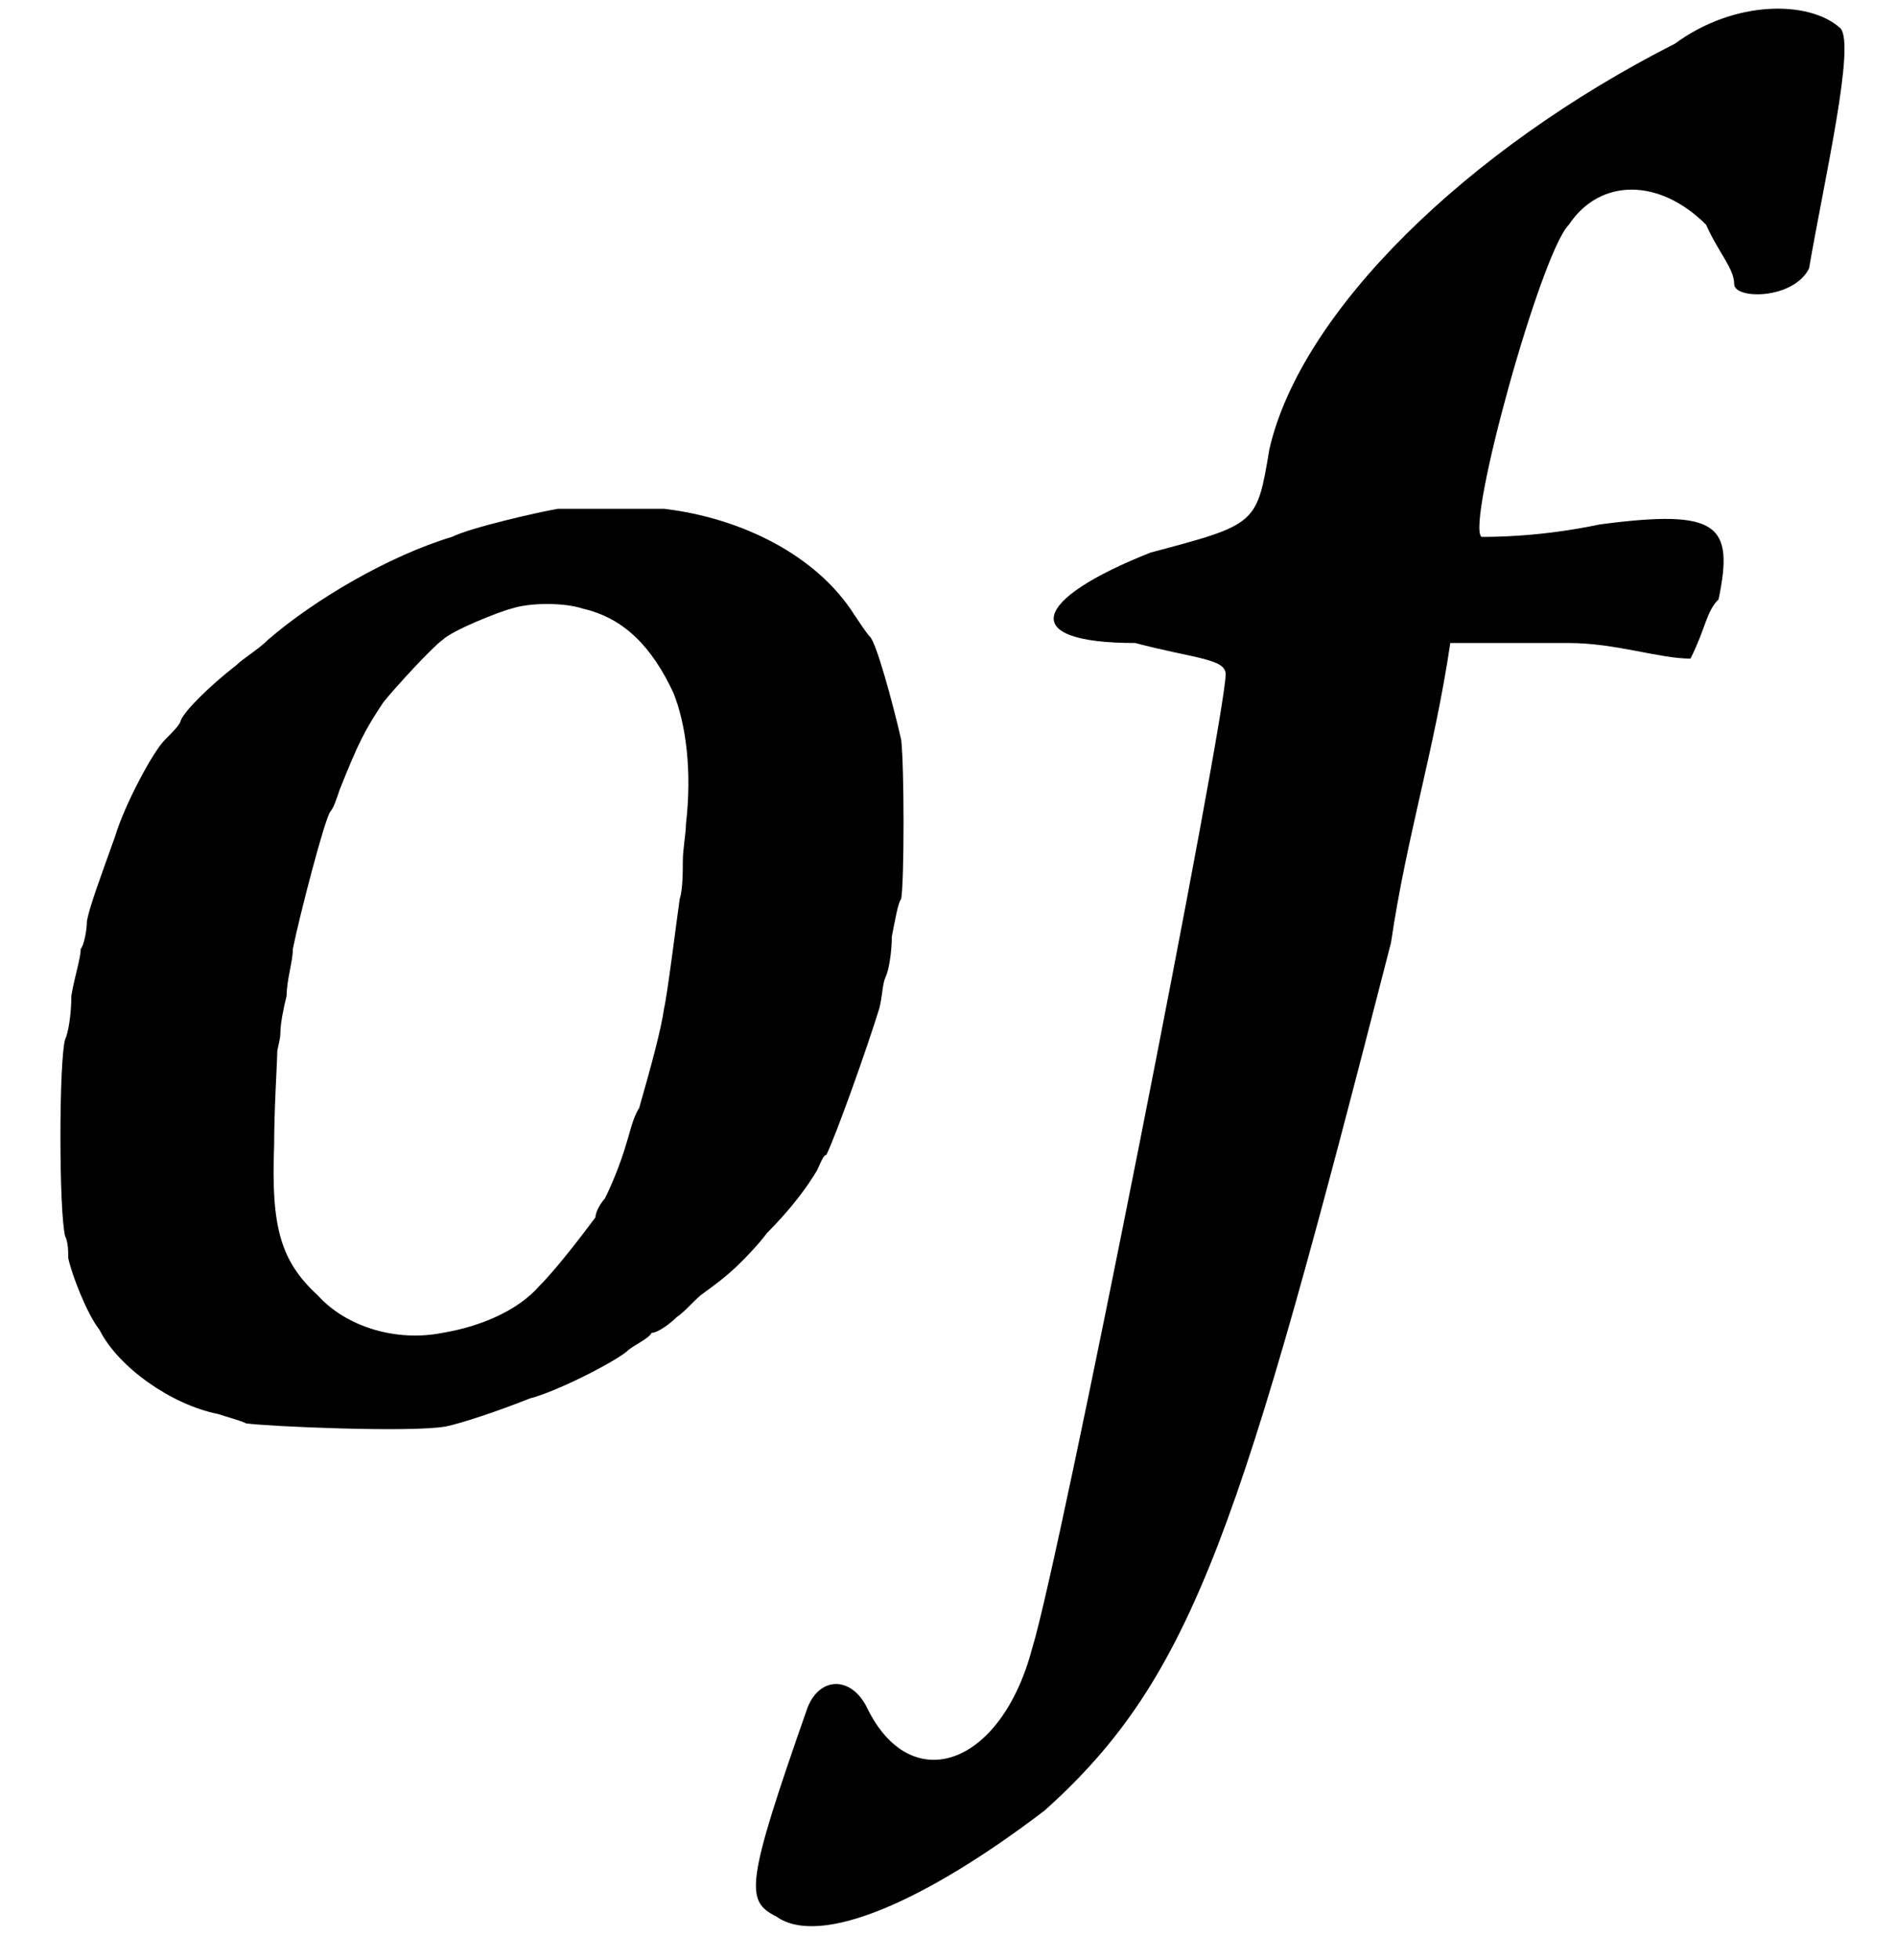 <?xml version='1.0' encoding='utf-8'?>
<svg xmlns="http://www.w3.org/2000/svg" xmlns:xlink="http://www.w3.org/1999/xlink" width="60px" height="62px" viewBox="0 0 600 628" version="1.1">
<defs>
<path id="gl2569" d="M 175 7 C 169 8 147 13 141 16 C 121 22 97 36 82 49 C 79 52 74 55 72 57 C 63 64 55 72 54 75 C 54 76 51 79 49 81 C 45 85 36 102 33 112 C 28 126 25 134 24 139 C 24 142 23 147 22 148 C 22 151 20 157 19 163 C 19 169 18 175 17 177 C 15 184 15 232 17 240 C 18 242 18 245 18 247 C 19 252 24 265 28 270 C 34 282 51 294 66 297 C 69 298 73 299 75 300 C 82 301 128 303 139 301 C 144 300 156 296 166 292 C 174 290 192 281 197 277 C 199 275 204 273 205 271 C 207 271 211 268 213 266 C 216 264 219 260 222 258 C 229 253 232 250 234 248 C 235 247 239 243 242 239 C 250 231 255 224 258 219 C 259 217 260 214 261 214 C 264 208 274 180 278 167 C 279 163 279 159 280 157 C 281 155 282 149 282 144 C 283 139 284 133 285 132 C 286 126 286 90 285 81 C 282 68 277 50 275 48 C 274 47 272 44 270 41 C 258 22 234 10 209 7 C 202 7 179 7 175 7 M 183 39 C 196 42 205 51 212 66 C 216 76 218 91 216 108 C 216 111 215 116 215 120 C 215 123 215 129 214 132 C 213 139 210 163 209 167 C 208 174 205 185 201 199 C 199 202 198 207 197 210 C 195 217 192 224 190 228 C 189 229 187 232 187 234 C 184 238 175 250 169 256 C 162 264 150 269 138 271 C 123 274 107 269 98 259 C 86 248 83 237 84 211 C 84 199 85 184 85 181 C 85 180 86 177 86 175 C 86 172 87 167 88 163 C 88 158 90 152 90 148 C 92 138 100 107 102 104 C 103 103 104 100 105 97 C 111 82 113 78 119 69 C 123 64 135 51 138 49 C 141 46 156 40 160 39 C 166 37 177 37 183 39 z" fill="black"/><!-- width=300 height=312 -->
<path id="gl2570" d="M 302 14 C 235 48 182 100 172 144 C 168 168 168 168 134 177 C 96 192 91 206 129 206 C 148 211 158 211 158 216 C 158 230 105 499 96 528 C 86 566 57 576 43 547 C 38 537 28 537 24 547 C 4 604 4 609 14 614 C 28 624 62 609 100 580 C 148 537 163 489 211 302 C 216 268 225 240 230 206 C 244 206 254 206 268 206 C 283 206 297 211 307 211 C 312 201 312 196 316 192 C 321 168 316 163 278 168 C 259 172 244 172 240 172 C 235 168 259 81 268 72 C 278 57 297 57 312 72 C 316 81 321 86 321 91 C 321 96 340 96 345 86 C 350 57 360 14 355 9 C 345 0 321 0 302 14 z" fill="black"/><!-- width=369 height=628 -->
<path id="gl2571" d="M 19 4 C 28 4 43 4 52 4 C 57 4 52 4 33 4 C 14 4 9 4 19 4 z" fill="black"/><!-- width=72 height=14 -->
</defs>
<use xlink:href="#gl2569" x="0" y="156"/>
<use xlink:href="#gl2570" x="231" y="0"/>
<use xlink:href="#gl2571" x="73" y="456"/>
</svg>
